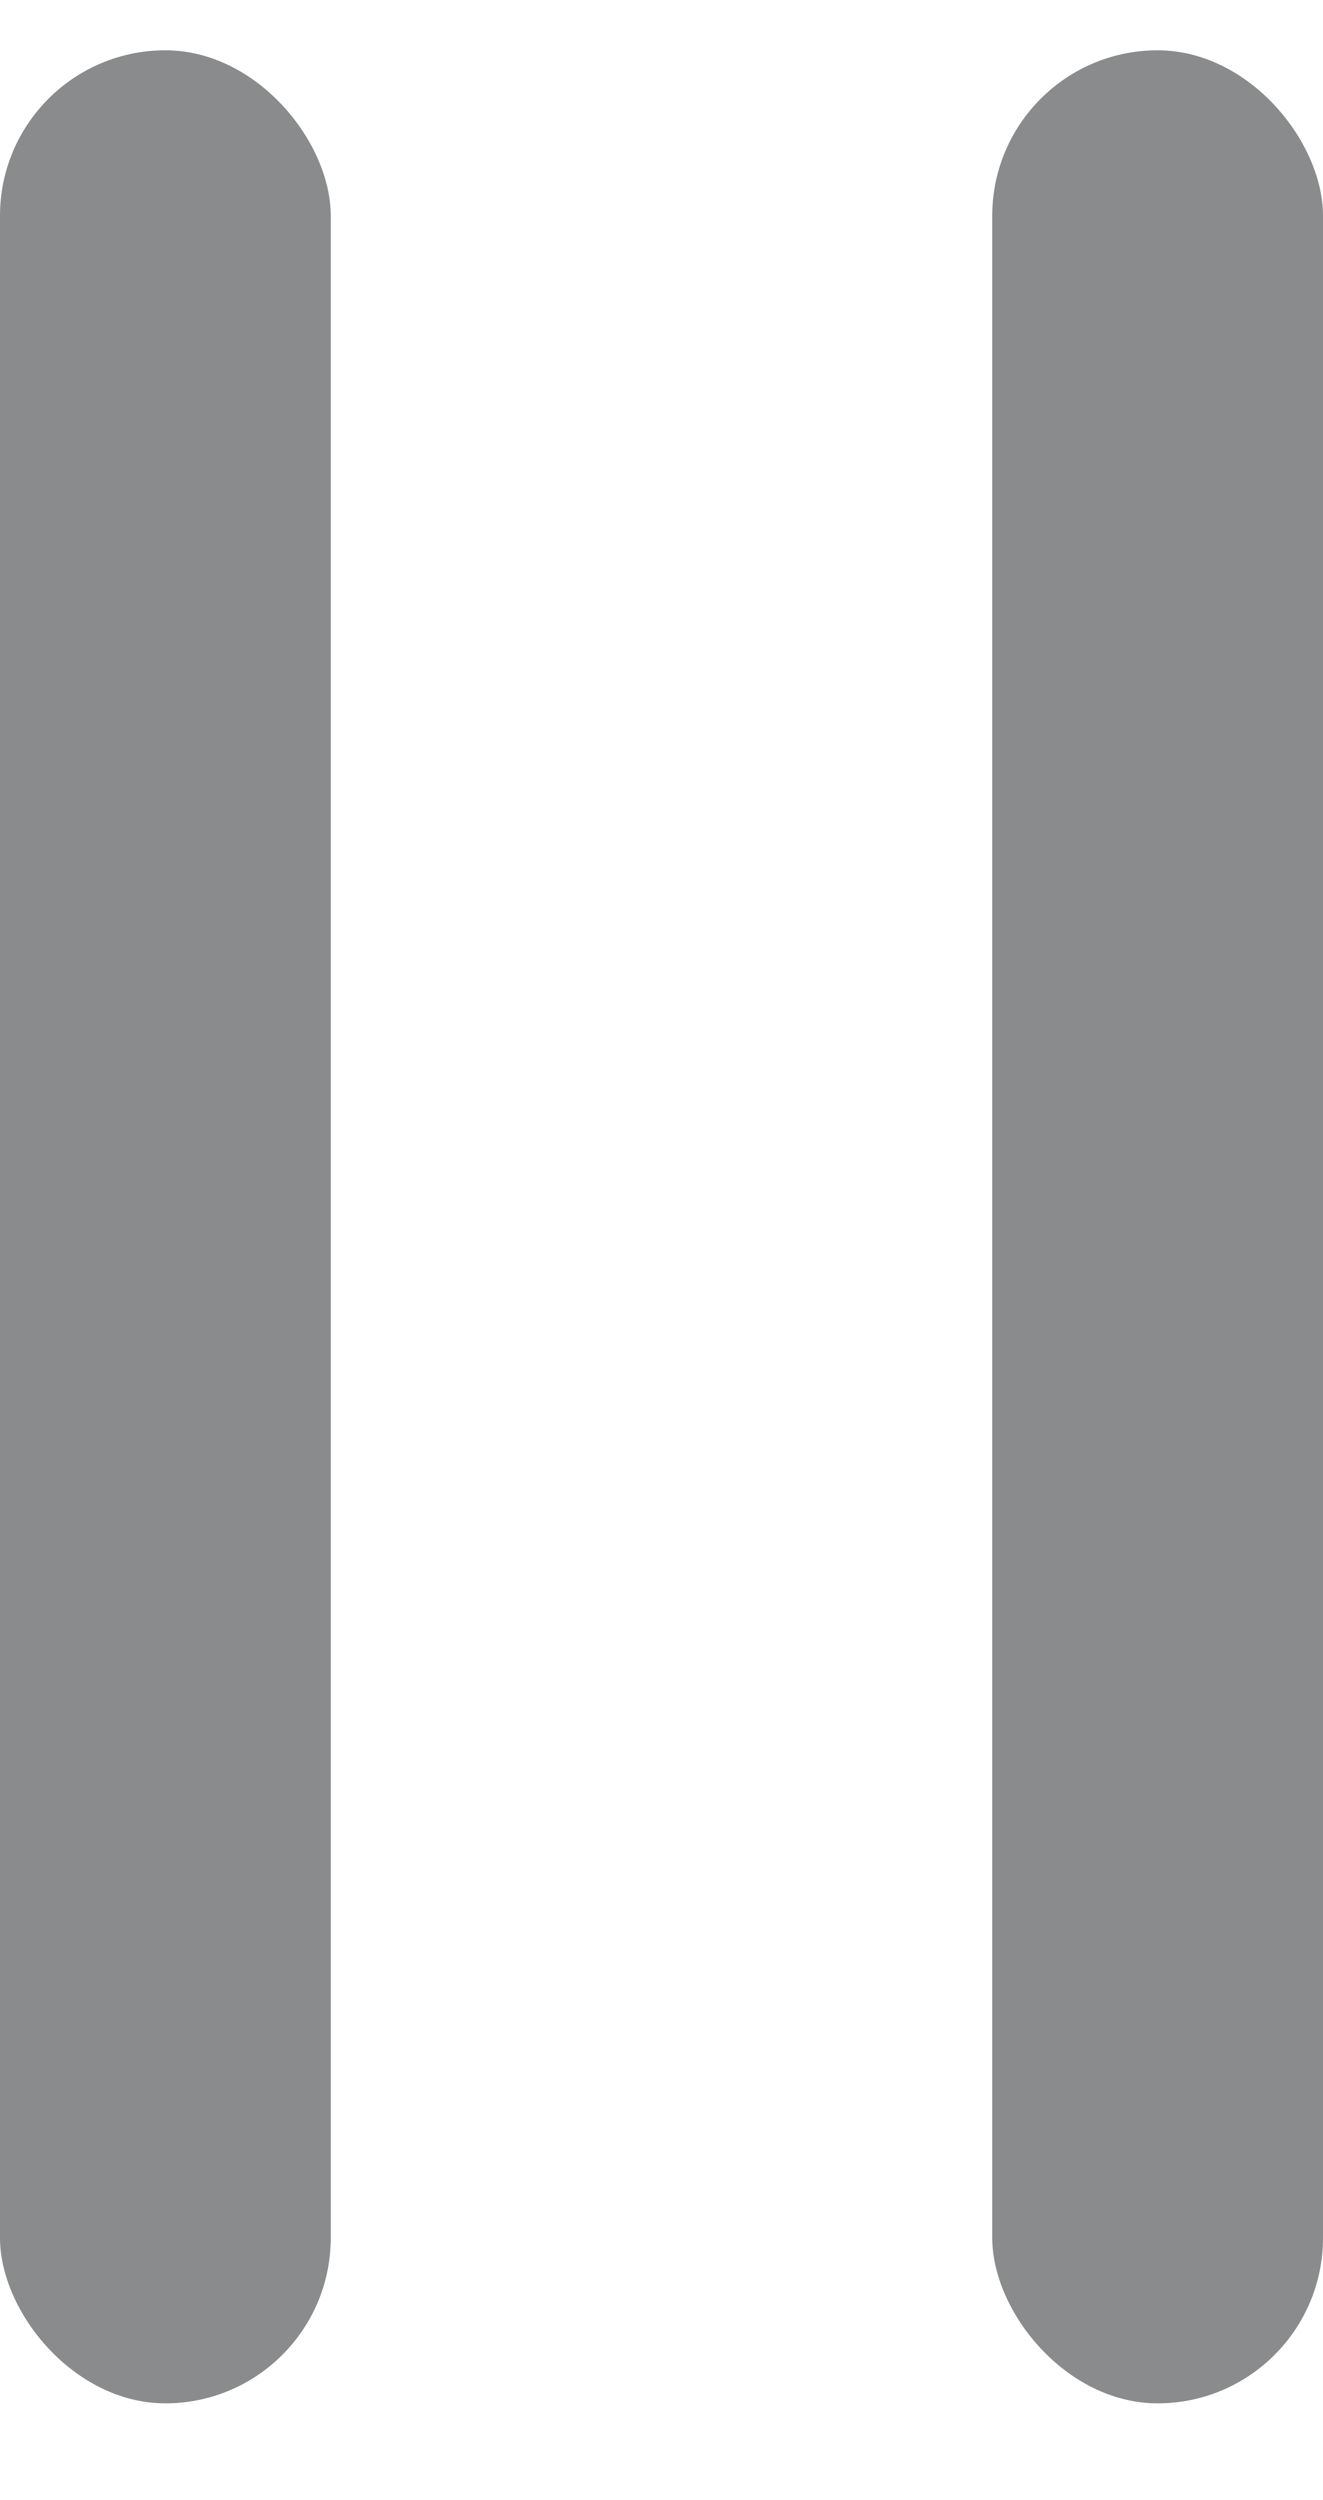 <svg xmlns="http://www.w3.org/2000/svg" width="9" height="17" viewBox="0 0 9 17" fill="none"><rect y="0.342" width="2.25" height="16" rx="1.125" fill="#8A8B8C"></rect><rect x="6.75" y="0.342" width="2.25" height="16" rx="1.125" fill="#8A8B8C"></rect></svg>